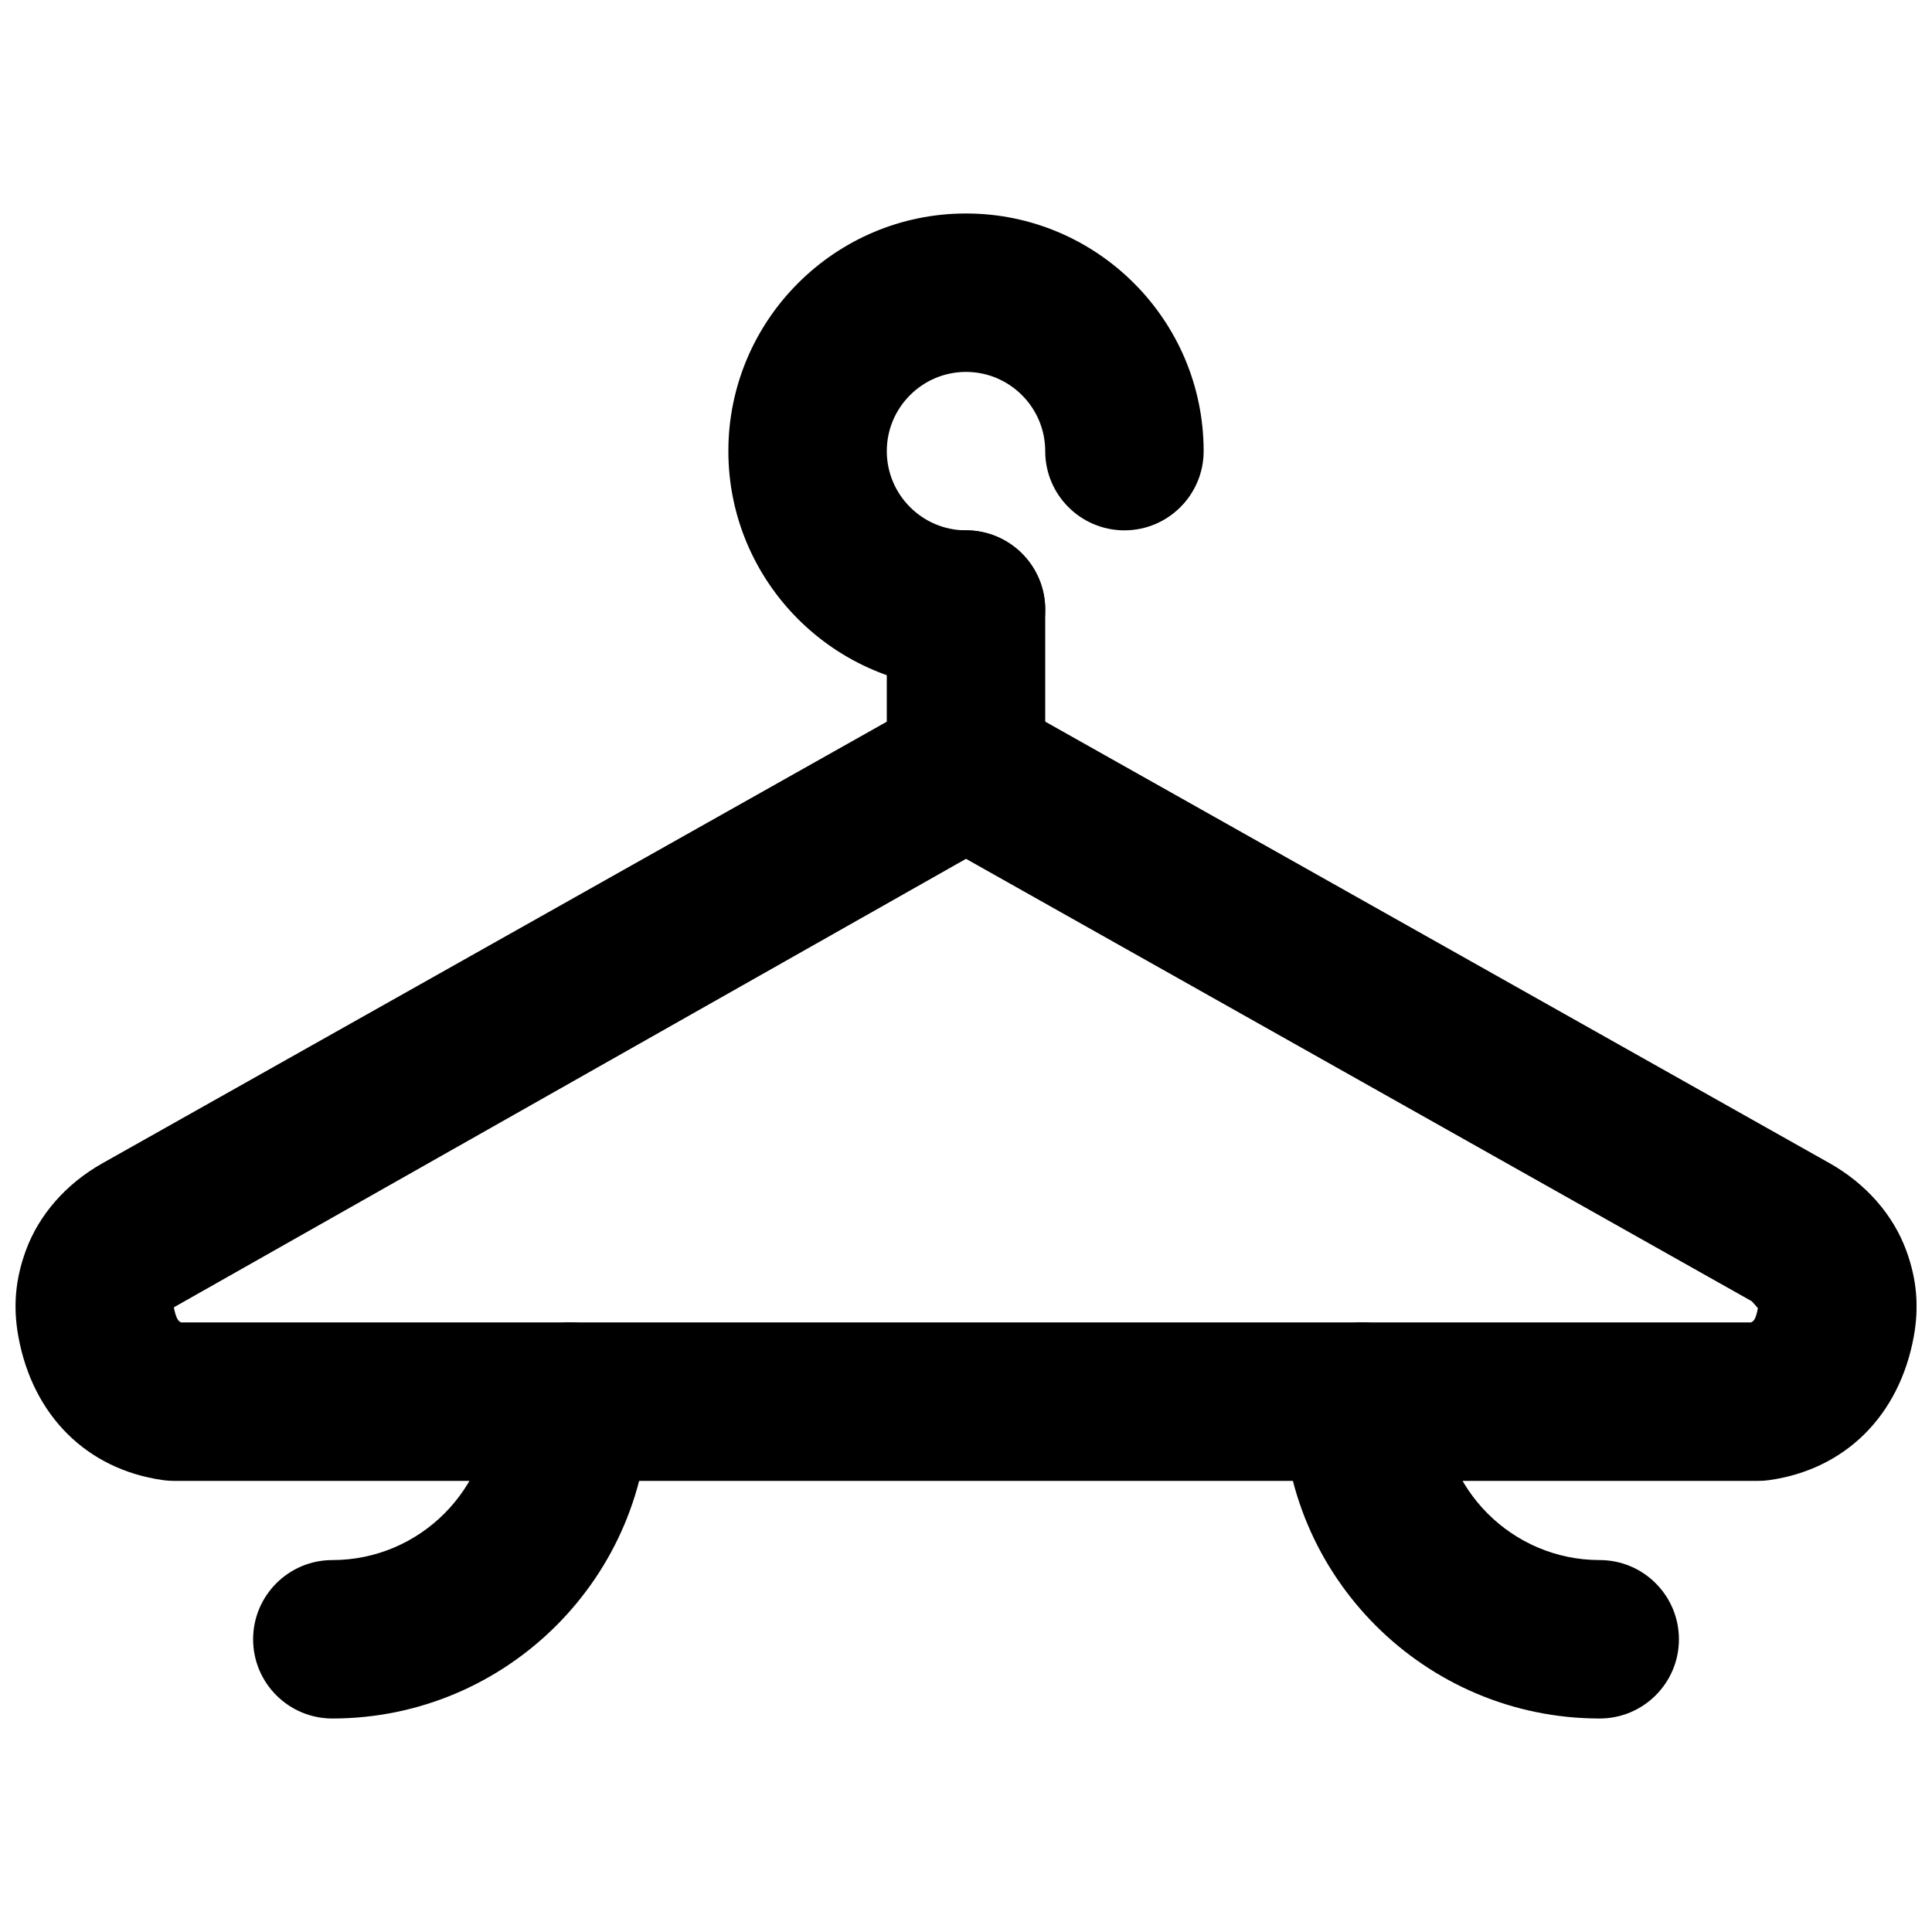 <?xml version="1.0" encoding="UTF-8"?>
<!-- Uploaded to: ICON Repo, www.svgrepo.com, Generator: ICON Repo Mixer Tools -->
<svg width="800px" height="800px" version="1.1" viewBox="144 144 512 512" xmlns="http://www.w3.org/2000/svg">
 <defs>
  <clipPath id="a">
   <path d="m148.09 326h503.81v211h-503.81z"/>
  </clipPath>
 </defs>
 <path d="m400 326.53c-34.723 0-62.977-28.258-62.977-62.977 0-34.723 28.254-62.977 62.977-62.977 34.719 0 62.977 28.254 62.977 62.977 0 11.586-9.406 20.992-20.992 20.992-11.59 0-20.992-9.406-20.992-20.992 0-11.566-9.426-20.992-20.992-20.992s-20.992 9.426-20.992 20.992c0 11.566 9.426 20.992 20.992 20.992 11.586 0 20.992 9.402 20.992 20.992 0 11.586-9.406 20.992-20.992 20.992" fill-rule="evenodd"/>
 <path d="m400 368.51c-11.59 0-20.992-9.406-20.992-20.992v-41.984c0-11.59 9.402-20.992 20.992-20.992 11.586 0 20.992 9.402 20.992 20.992v41.984c0 11.586-9.406 20.992-20.992 20.992" fill-rule="evenodd"/>
 <g clip-path="url(#a)">
  <path d="m192.03 494.46h415.96c0.84-0.293 1.363-1.07 1.867-3.797-0.02 0-1.574-1.805-1.594-1.805l-208.26-117.26-209.94 118.86c0.586 2.898 1.133 3.695 1.973 4.008m417.89 41.984h-419.84c-0.988 0-1.973-0.062-2.938-0.207-20.113-2.856-34.43-17.047-38.27-37.977-1.449-7.914-0.84-15.176 1.953-22.816 3.484-9.551 10.703-17.762 20.32-23.176l218.57-123.05c6.383-3.57 14.191-3.57 20.594 0l218.57 123.05c9.594 5.414 16.816 13.625 20.301 23.133 2.812 7.684 3.422 14.945 1.973 22.859-3.844 20.93-18.16 35.121-38.27 37.977-0.988 0.145-1.973 0.207-2.961 0.207" fill-rule="evenodd"/>
 </g>
 <path d="m232.07 599.42c-11.586 0-20.992-9.402-20.992-20.992 0-11.586 9.406-20.992 20.992-20.992 23.152 0 41.984-18.828 41.984-41.984 0-11.586 9.402-20.992 20.992-20.992 11.586 0 20.992 9.406 20.992 20.992 0 46.309-37.66 83.969-83.969 83.969" fill-rule="evenodd"/>
 <path d="m567.94 599.42c-46.309 0-83.969-37.66-83.969-83.969 0-11.586 9.406-20.992 20.992-20.992 11.59 0 20.992 9.406 20.992 20.992 0 23.156 18.828 41.984 41.984 41.984 11.586 0 20.992 9.406 20.992 20.992 0 11.59-9.406 20.992-20.992 20.992" fill-rule="evenodd"/>
</svg>